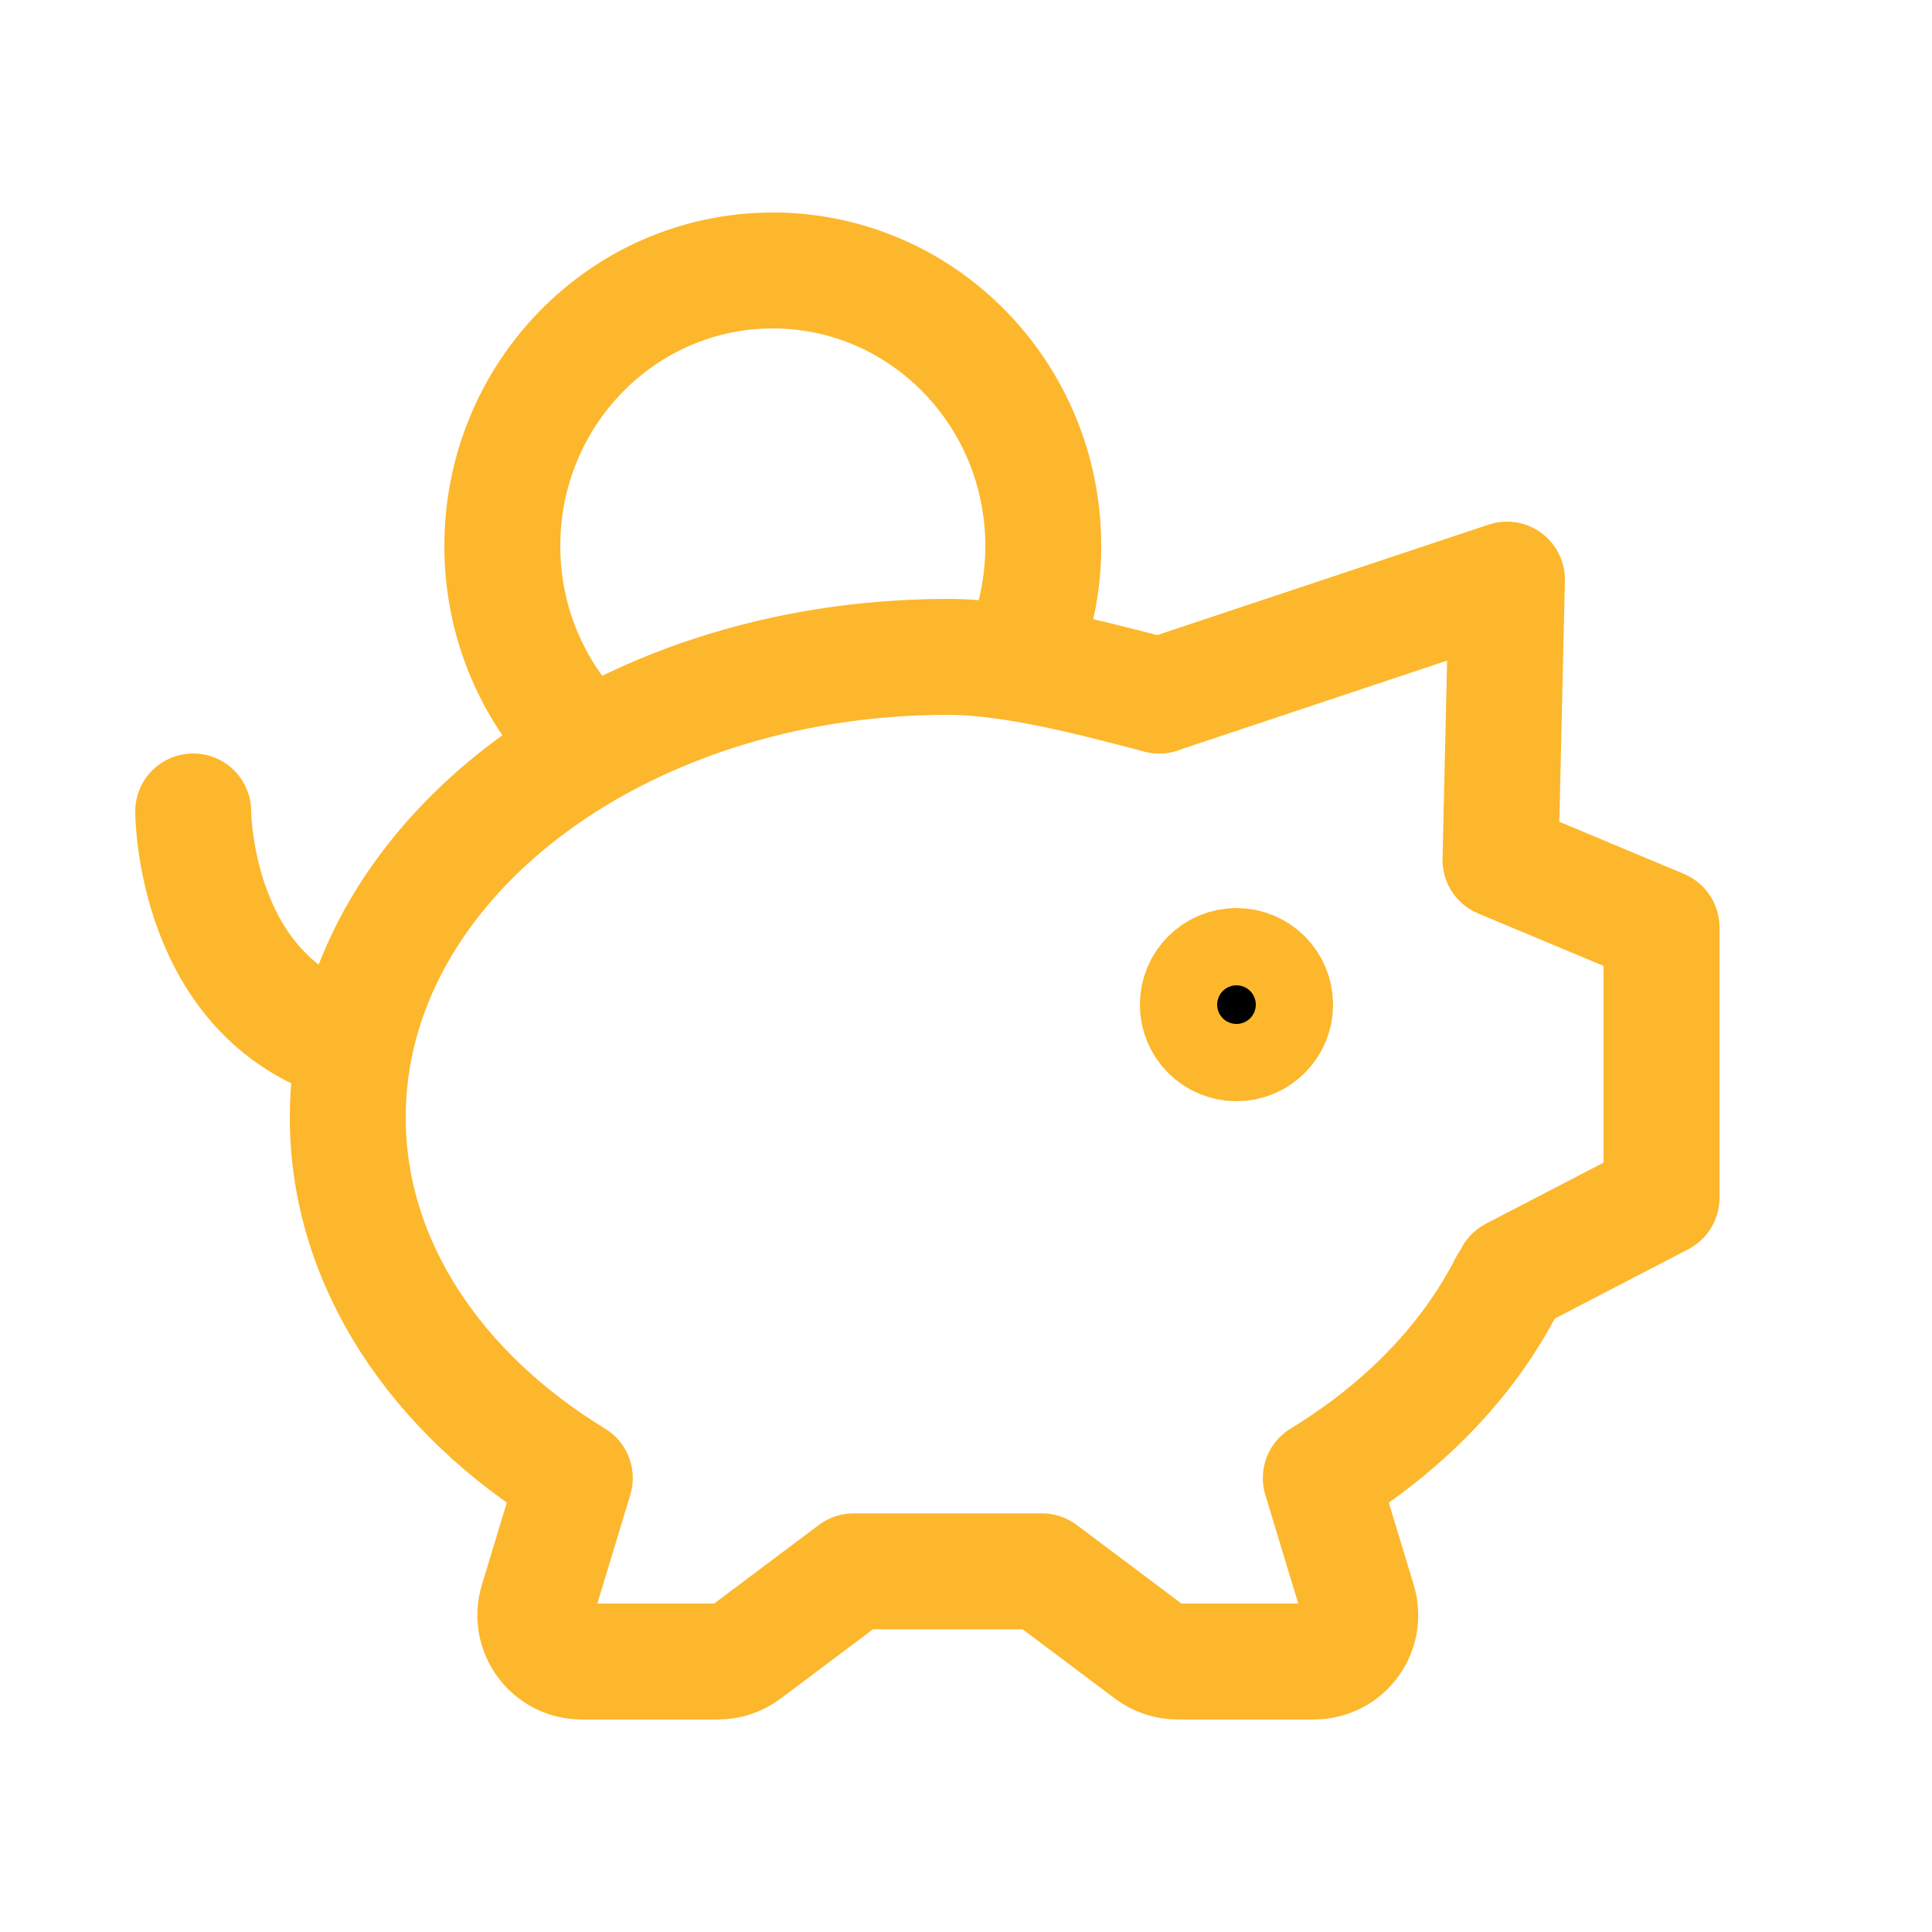 <?xml version="1.0" encoding="UTF-8"?>
<svg width="24" height="24" fill="none" viewBox="0 0 24 25" xmlns="http://www.w3.org/2000/svg">
<path d="m14.5 9c-0.781-0.202-1.866-0.5-2.735-0.5-4.288 0-7.765 2.668-7.765 5.958 0 1.891 1.148 3.576 2.938 4.668l-0.485 1.6c-0.117 0.385 0.172 0.774 0.574 0.774h1.764c0.13 0 0.256-0.042 0.36-0.12l1.395-1.047h2.437l1.395 1.047c0.104 0.078 0.23 0.12 0.36 0.12h1.764c0.403 0 0.691-0.389 0.574-0.774l-0.485-1.6c1.067-0.65 1.905-1.511 2.409-2.501" stroke="#FDB72C" stroke-linecap="round" stroke-linejoin="round" stroke-width="1.5"/>
<path d="M14.5 9L19 7.5L18.916 11.128L21 12V15.5L19.074 16.5" stroke="#FDB72C" stroke-linecap="round" stroke-linejoin="round" stroke-width="1.5"/>
<path d="m15.5 13.5c-0.276 0-0.5-0.224-0.5-0.5s0.224-0.5 0.5-0.5 0.5 0.224 0.5 0.5-0.224 0.5-0.5 0.5z" fill="#000" stroke="#FDB72C" stroke-linecap="round" stroke-linejoin="round" stroke-width="1.5"/>
<path d="m2 10.5s0 2.4 2 3" stroke="#FDB72C" stroke-linecap="round" stroke-linejoin="round" stroke-width="1.5"/>
<path d="m12.801 8.253c0.129-0.372 0.199-0.772 0.199-1.188 0-1.969-1.567-3.565-3.5-3.565s-3.5 1.596-3.5 3.565c0 0.942 0.358 1.798 0.944 2.435" stroke="#FDB72C" stroke-linejoin="round" stroke-width="1.5"/>
</svg>
